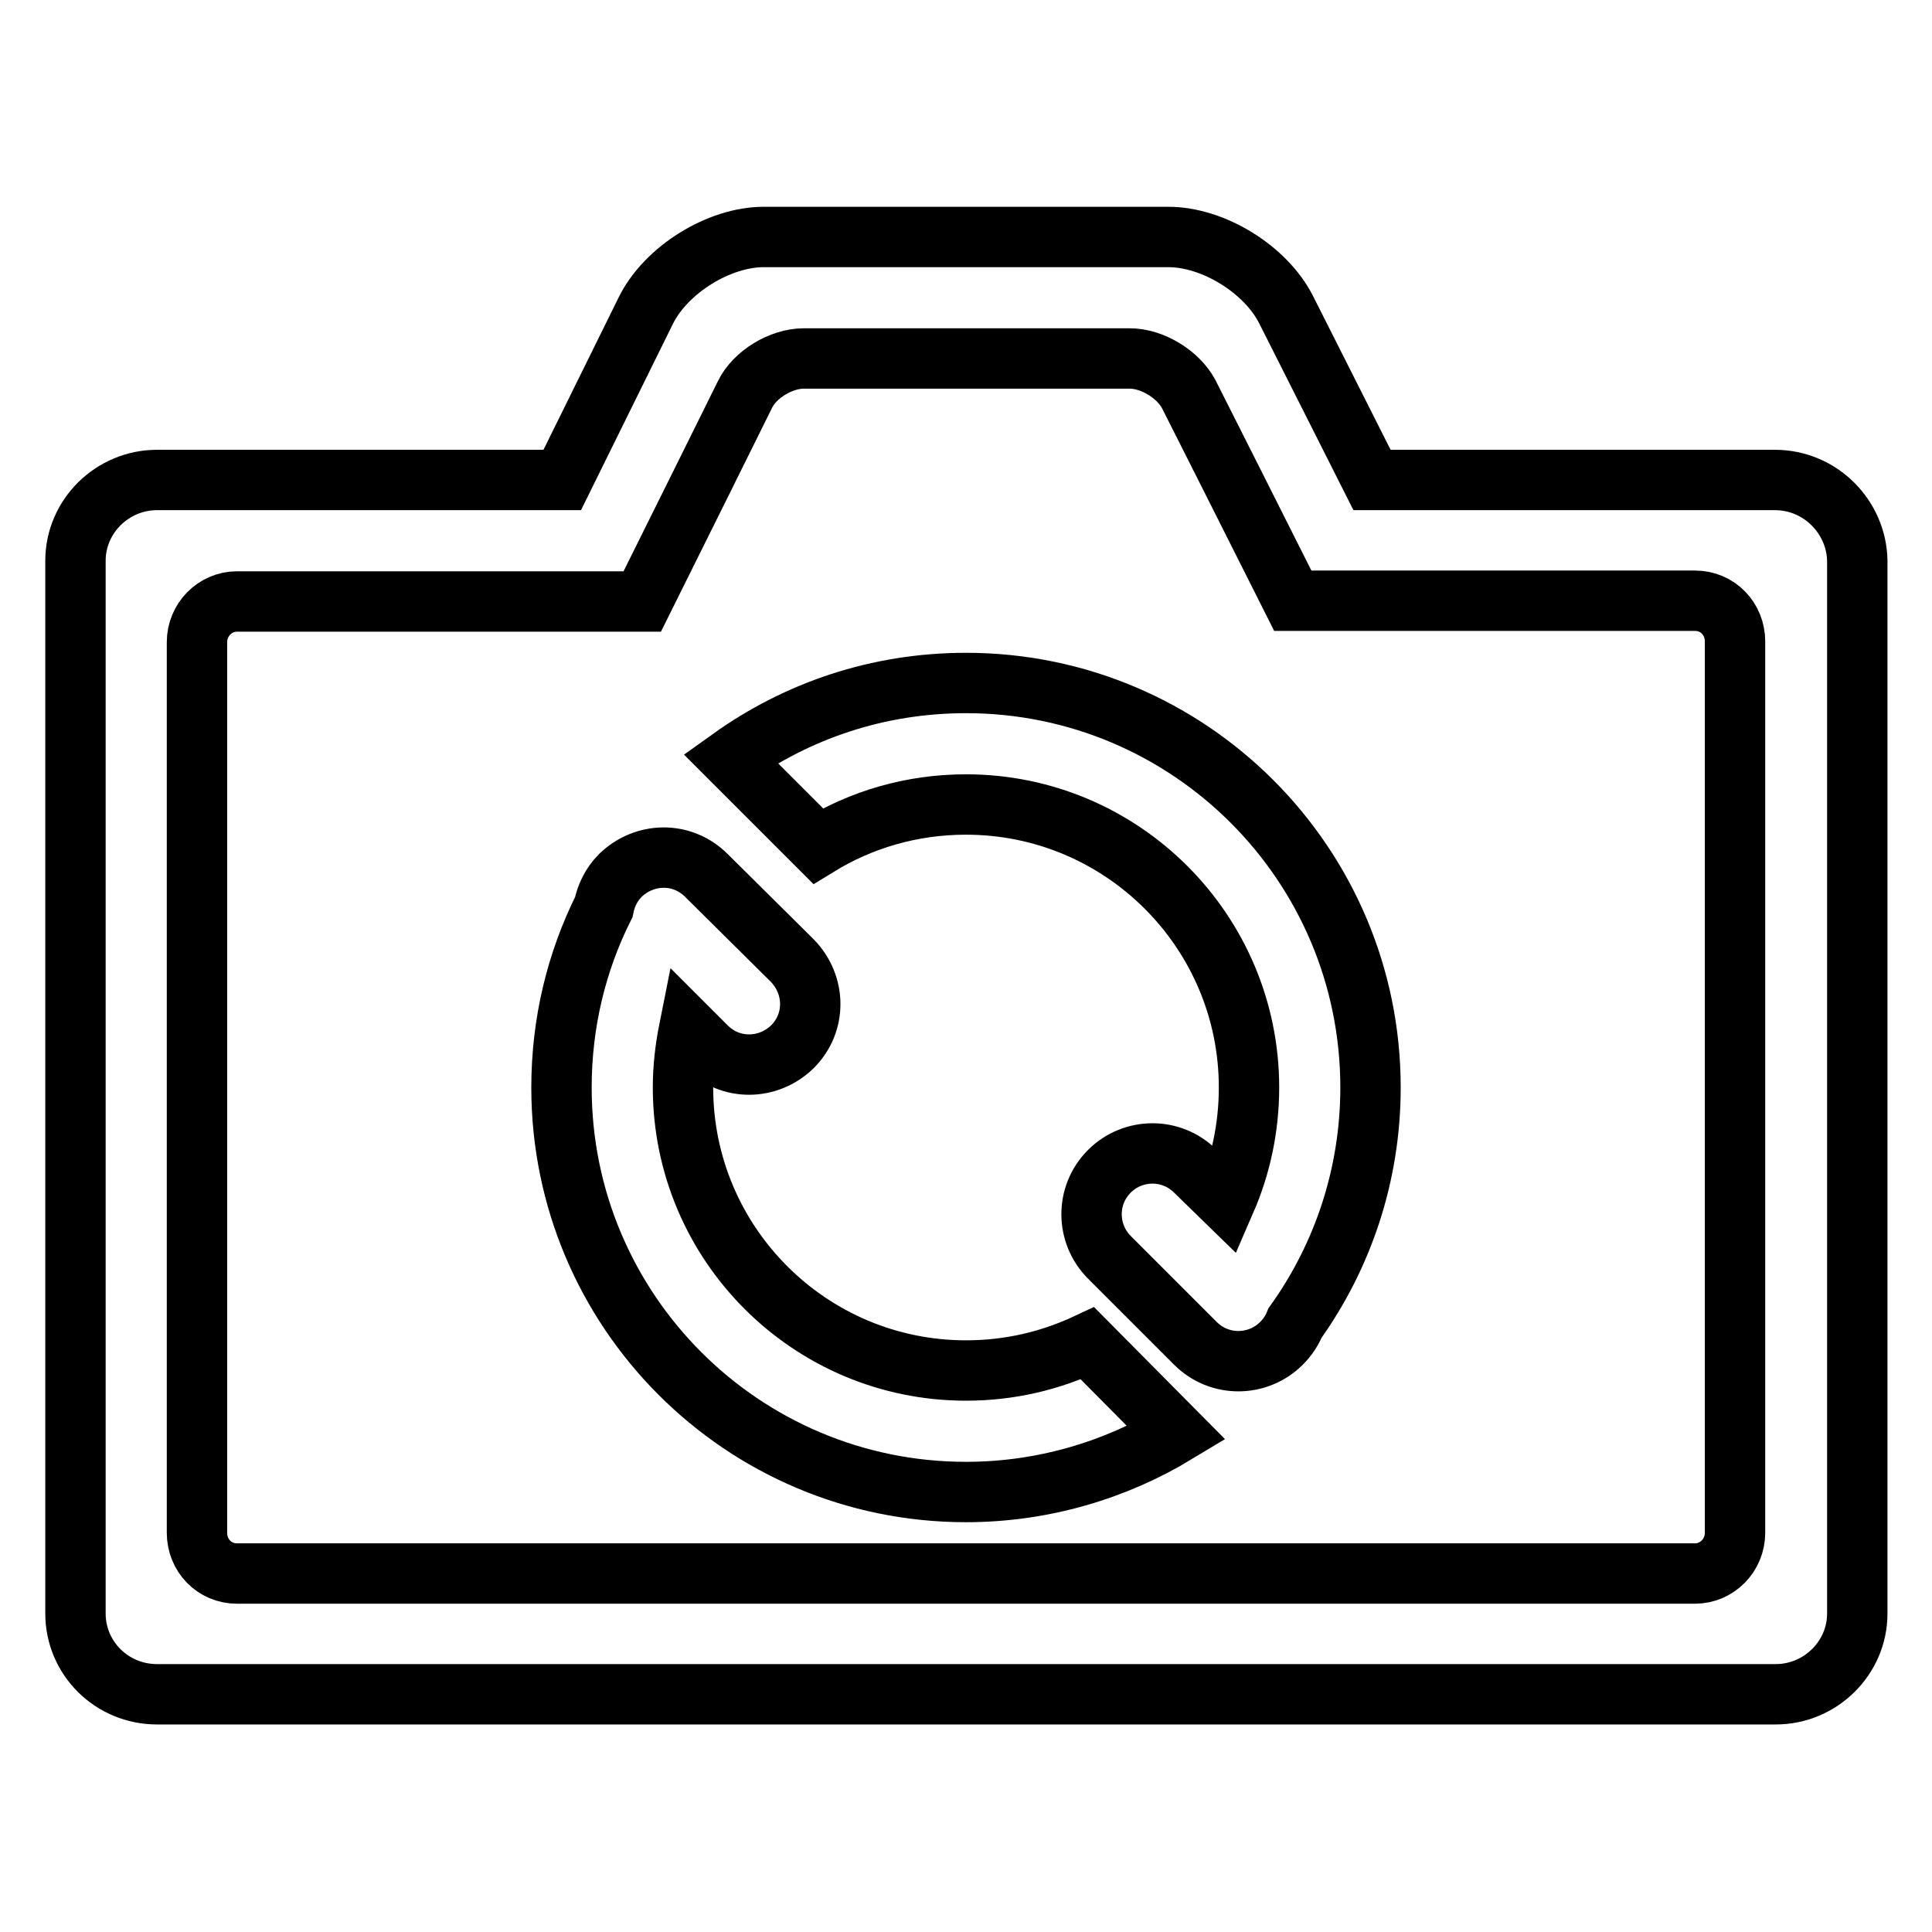 <?xml version="1.0" encoding="utf-8"?>
<!-- Svg Vector Icons : http://www.onlinewebfonts.com/icon -->
<!DOCTYPE svg PUBLIC "-//W3C//DTD SVG 1.1//EN" "http://www.w3.org/Graphics/SVG/1.1/DTD/svg11.dtd">
<svg version="1.1" xmlns="http://www.w3.org/2000/svg" xmlns:xlink="http://www.w3.org/1999/xlink" x="0px" y="0px" viewBox="0 0 256 256" enable-background="new 0 0 256 256" xml:space="preserve">
<g> <path stroke-width="8" fill-opacity="0" stroke="#000000"  d="M162.4,159.1c2-4.6,3.1-9.7,3.1-15c0-20.7-16.8-37.5-37.5-37.5c-7.2,0-13.9,2-19.6,5.5l-11.6-11.6 c8.8-6.3,19.5-10,31.2-10c29.6,0,53.6,24,53.6,53.6c0,11.6-3.7,22.4-10,31.2l0,0c-0.4,1-1,1.9-1.8,2.7c-3.1,3.1-8.2,3.2-11.4,0 l-11.4-11.4c-3.1-3.1-3.2-8.2,0-11.4c3.1-3.1,8.2-3.2,11.4,0L162.4,159.1z M80,120.2c-3.6,7.2-5.6,15.3-5.6,23.9 c0,29.6,24,53.6,53.6,53.6c10.2,0,19.8-2.9,27.9-7.8L144.1,178c-4.9,2.3-10.3,3.6-16.1,3.6c-20.7,0-37.5-16.8-37.5-37.5 c0-2.6,0.3-5.2,0.8-7.7l2.3,2.3c3.2,3.2,8.2,3.1,11.4,0c3.2-3.2,3.1-8.2,0-11.4L93.6,116c-3.2-3.2-8.2-3.1-11.4,0 C81,117.2,80.3,118.7,80,120.2z M235.2,63.6h-53.4L170.4,41c-2.7-5.3-9.6-9.6-15.6-9.6h-53.6c-5.9,0-12.9,4.3-15.6,9.7L74.5,63.6 H20.8c-5.9,0-10.8,4.8-10.8,10.7v139.5c0,5.9,4.8,10.7,10.8,10.7h214.5c5.9,0,10.8-4.8,10.8-10.7V74.3 C246,68.5,241.2,63.6,235.2,63.6z M229.9,203.1c0,3-2.4,5.4-5.3,5.4H31.4c-3,0-5.3-2.4-5.3-5.4v-118c0-3,2.4-5.4,5.3-5.4h53.7 l8-16.1l5.6-11.3c1.3-2.7,4.8-4.8,7.8-4.8h43.2c3,0,6.4,2.1,7.8,4.7l5.7,11.3l8.1,16.1h53.3c3,0,5.3,2.4,5.3,5.4L229.9,203.1 L229.9,203.1z"/></g>
</svg>